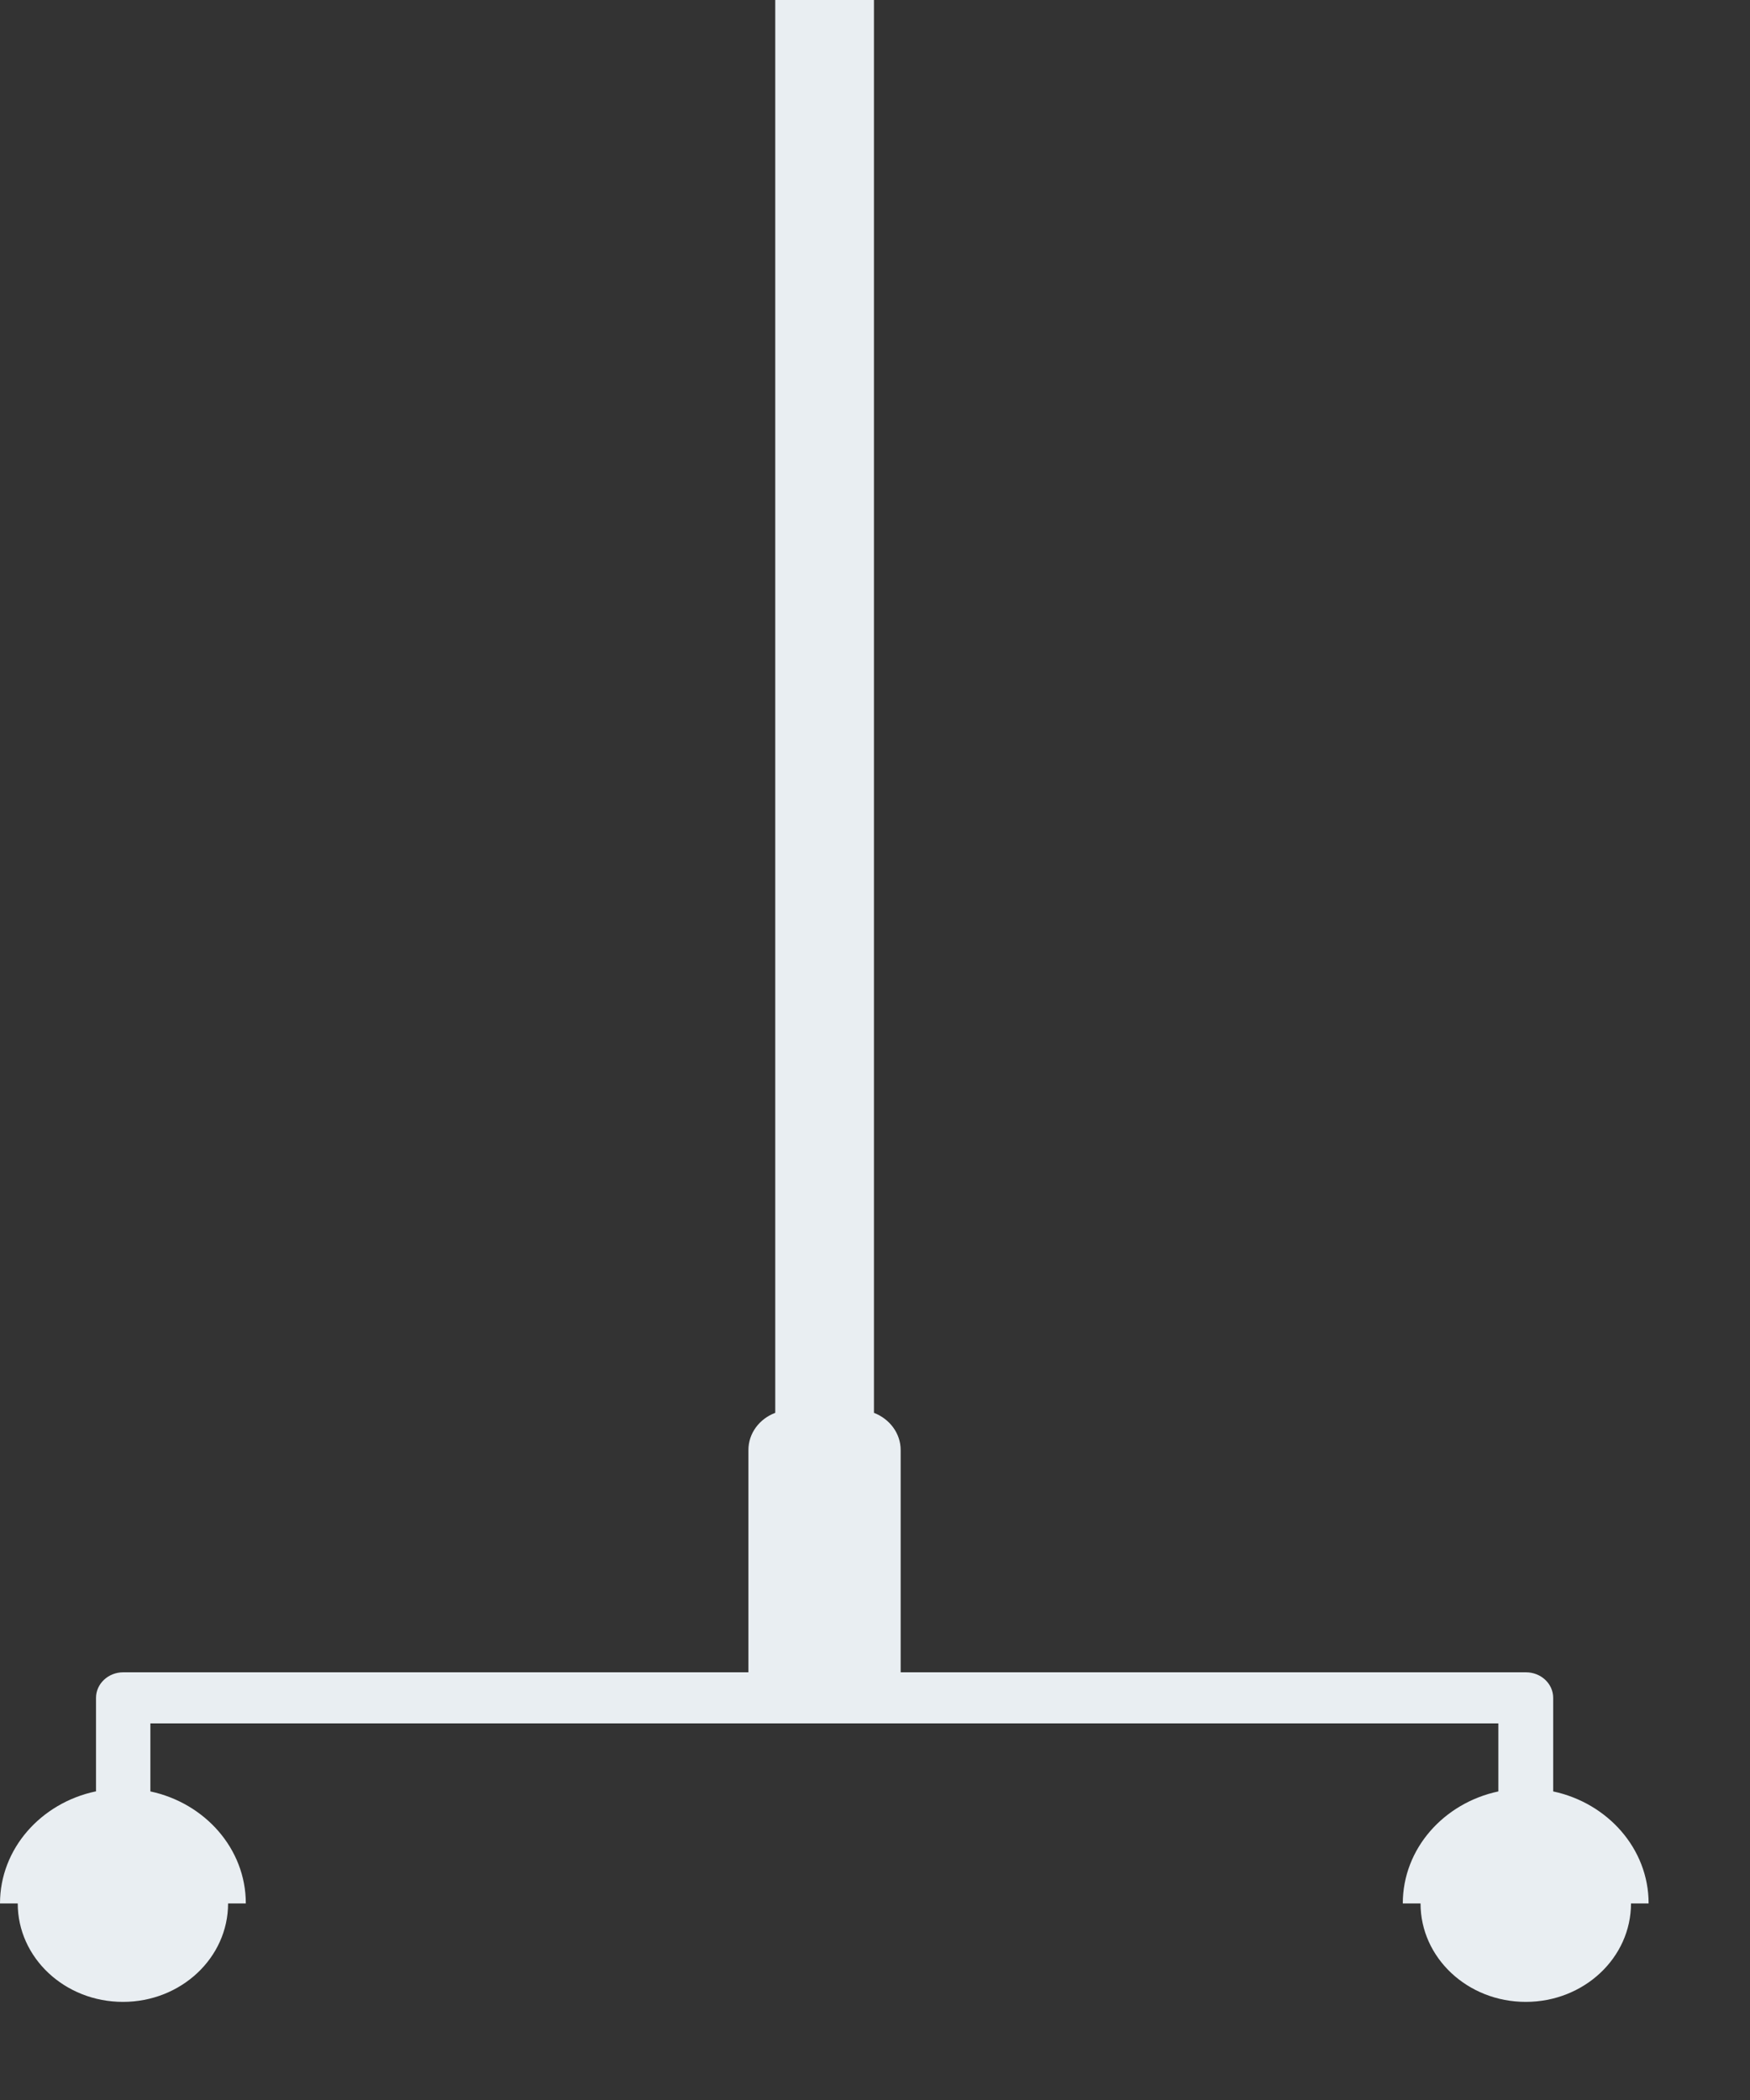 <?xml version="1.0" encoding="utf-8"?>
<svg xmlns="http://www.w3.org/2000/svg" fill="none" height="100%" overflow="visible" preserveAspectRatio="none" style="display: block;" viewBox="0 0 15 18" width="100%">
<rect x="0" y="0" width="15" height="18" fill="#333333" stroke="none"/>
<path d="M0.823 15.355V14.553C0.823 14.432 0.928 14.334 1.056 14.334H6.415V12.429C6.415 12.284 6.51 12.161 6.645 12.11V0H7.491V12.11C7.625 12.162 7.72 12.285 7.72 12.429V14.334H13.079C13.209 14.334 13.313 14.432 13.313 14.553V15.355C13.781 15.455 14.131 15.847 14.131 16.315H13.98C13.98 16.781 13.577 17.159 13.078 17.159C12.579 17.159 12.176 16.781 12.176 16.315H12.024C12.024 15.847 12.374 15.455 12.843 15.355V14.772H1.289V15.355C1.757 15.455 2.107 15.847 2.107 16.315H1.955C1.955 16.781 1.552 17.159 1.054 17.159C0.555 17.159 0.152 16.781 0.152 16.315H0C0 15.847 0.35 15.455 0.819 15.355H0.823Z" fill="#E9EEF2" id="Vector"/>
</svg>